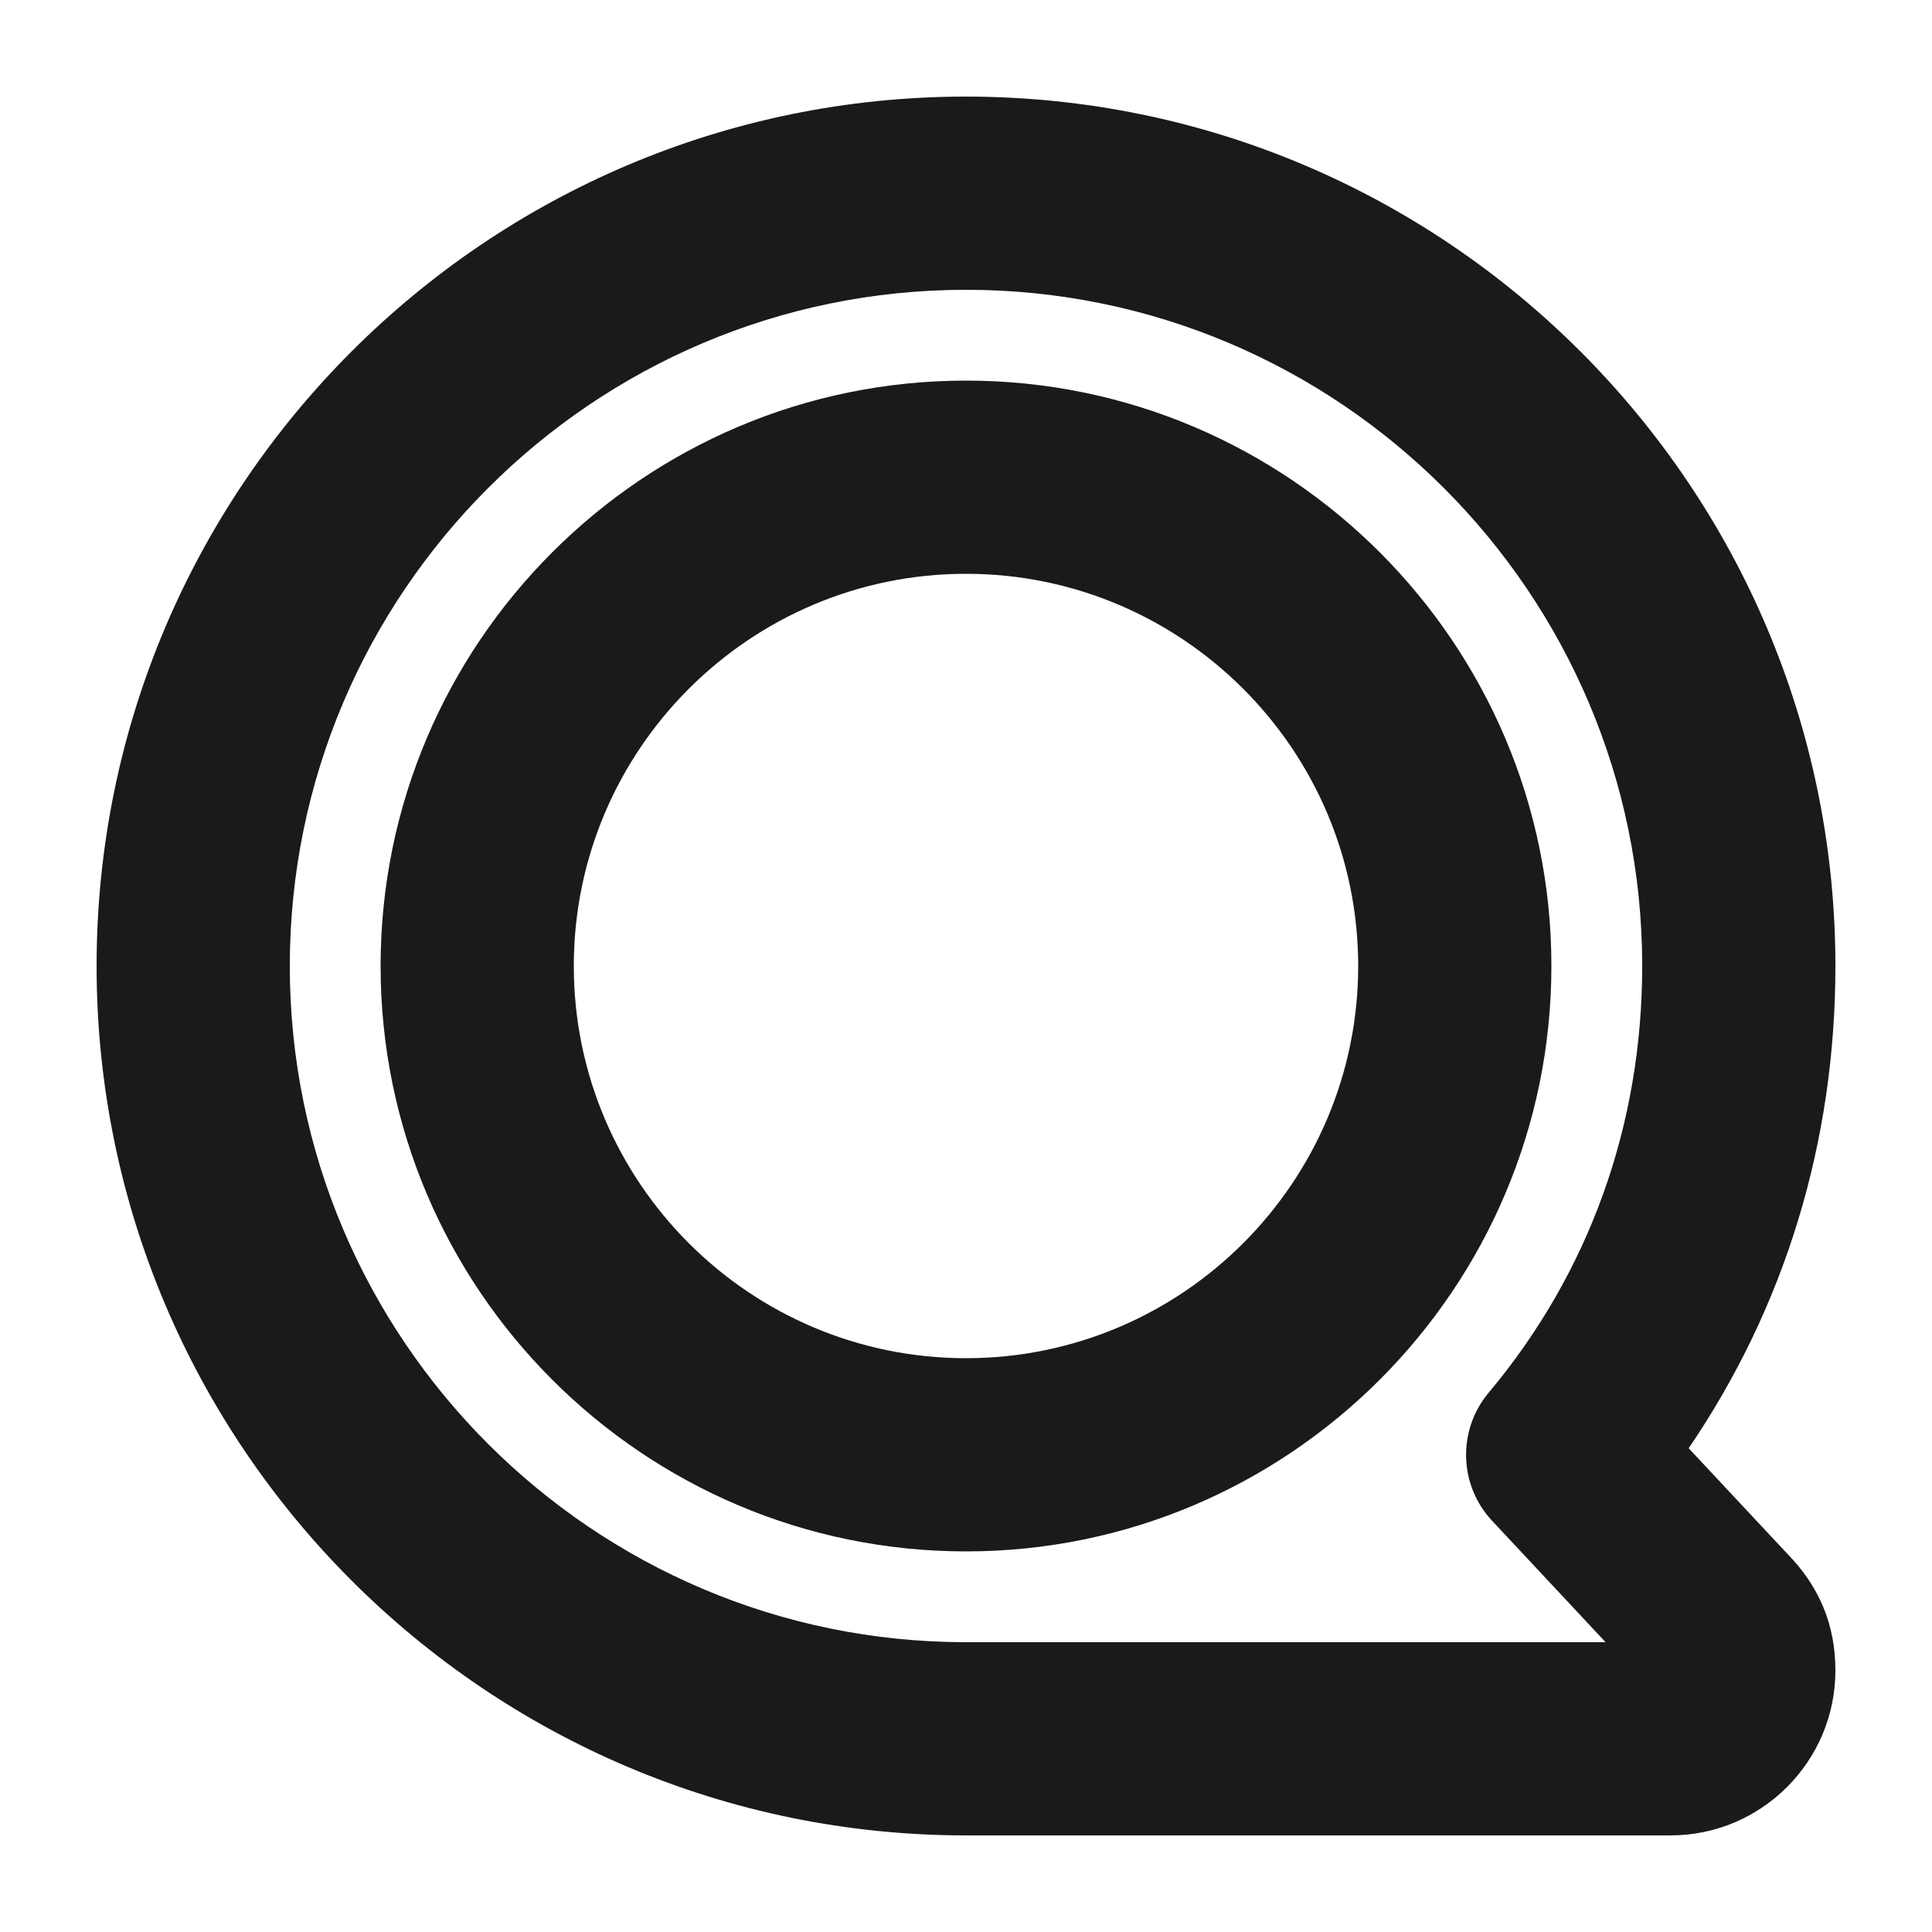 <?xml version="1.0" encoding="UTF-8"?>
<svg id="Layer_1" xmlns="http://www.w3.org/2000/svg" viewBox="0 0 200 200">
  <defs>
    <style>
      .cls-1 {
        fill: #1a1a1a;
      }
    </style>
  </defs>
  <path class="cls-1" d="M100,160.6c-33.42,0-60.6-27.19-60.6-60.6s27.19-60.6,60.6-60.6,60.6,27.19,60.6,60.6-27.19,60.6-60.6,60.6ZM100,59.4c-22.39,0-40.6,18.21-40.6,40.6s18.21,40.6,40.6,40.6,40.6-18.21,40.6-40.6-18.21-40.6-40.6-40.6Z"/>
  <path class="cls-1" d="M172.93,190h-72.93c-49.63,0-90-40.37-90-90S50.37,10,100,10s90,40.37,90,90c0,18.21-5.22,35.29-15.19,49.92l10.16,10.87c3.38,3.44,5.03,7.42,5.03,12.14,0,9.41-7.66,17.07-17.07,17.07ZM170.74,174.84h0,0ZM100,30c-38.6,0-70,31.4-70,70s31.4,70,70,70h66.21l-11.75-12.57c-3.45-3.69-3.6-9.38-.36-13.25,10.4-12.41,15.9-27.69,15.9-44.18,0-38.6-31.4-70-70-70Z"/>
</svg>